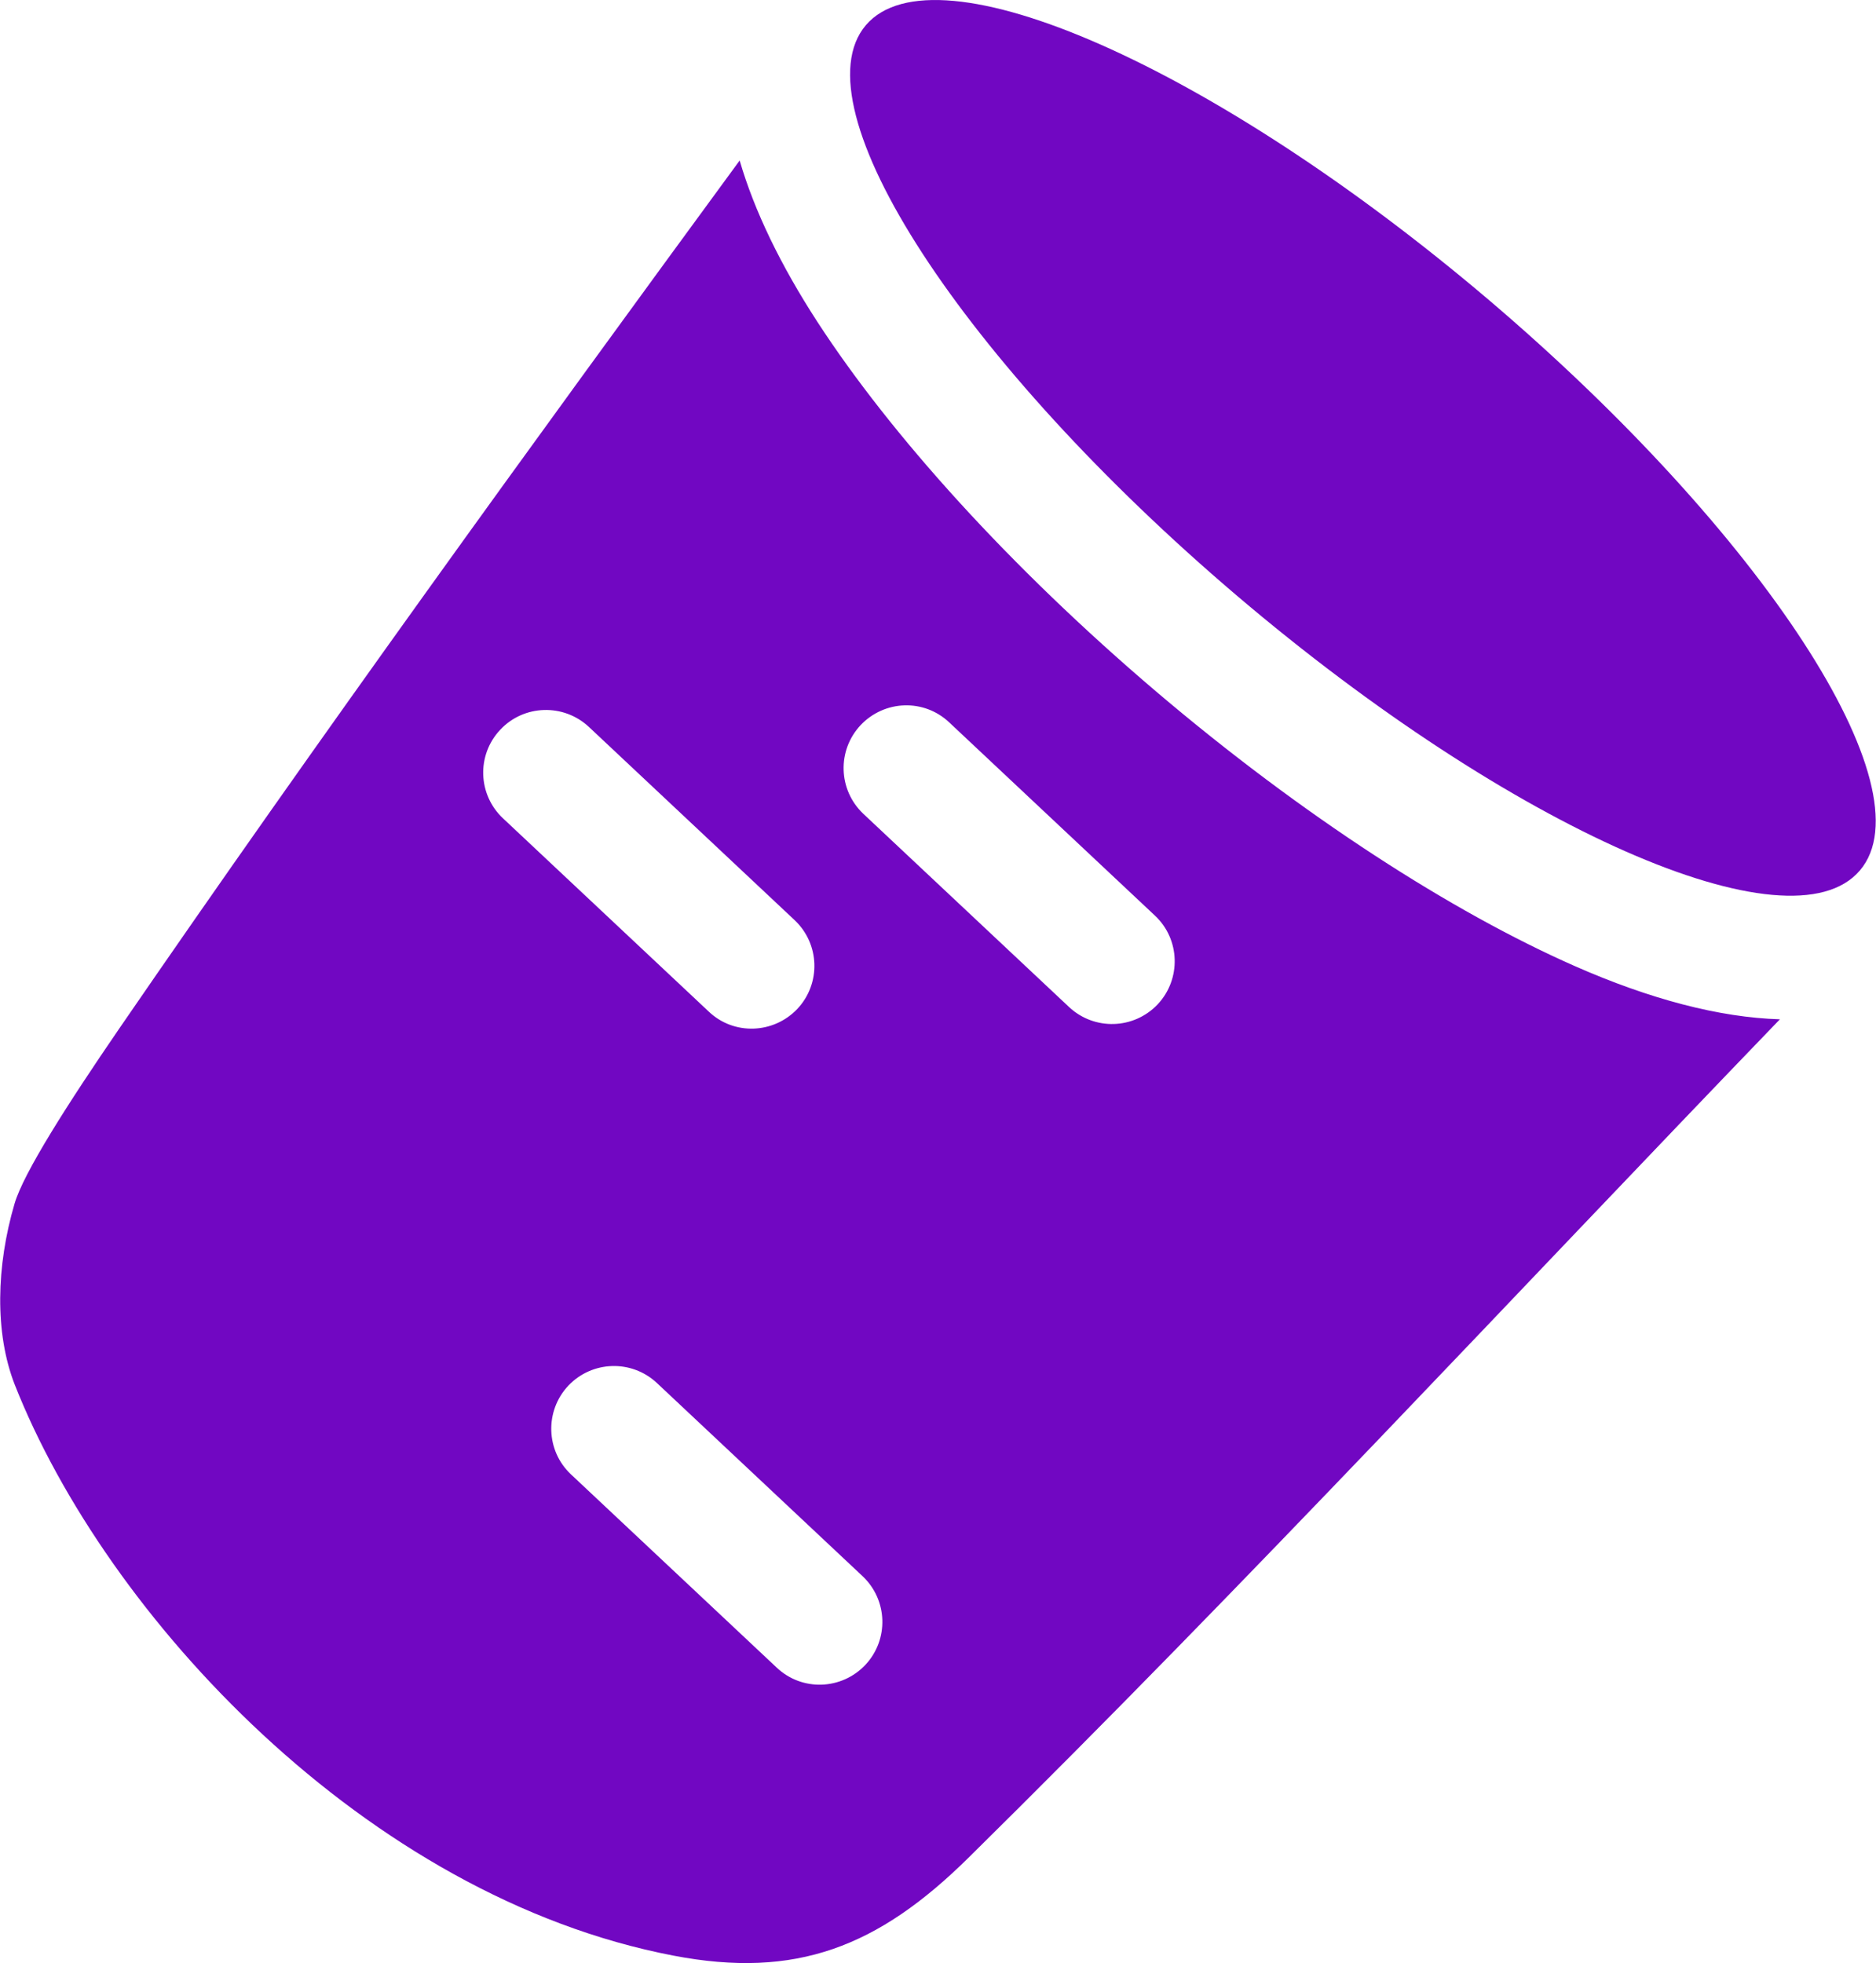 <?xml version="1.0" encoding="UTF-8"?> <svg xmlns="http://www.w3.org/2000/svg" width="1119" height="1171" viewBox="0 0 1119 1171" fill="none"><g clip-path="url(#clip0_2855_147)"><path fill-rule="evenodd" clip-rule="evenodd" d="M1061.68 608.009C900.047 775.74 744.248 943.878 578.009 1107.81C523.635 1161.64 474.55 1180.49 401.735 1166.53C218.275 1131.41 63.154 963.811 8.78 825.91C-3.288 794.995 -2.203 755.13 8.644 718.112C13.933 699.807 40.509 658.179 71.289 613.297C189.528 441.091 317.395 264.682 441.193 95.73C450.007 125.968 465.736 158.375 487.567 192.003C531.364 259.394 602.28 338.174 689.603 412.481C777.062 486.787 866.148 544.008 939.37 576.28C983.981 595.941 1025.47 606.924 1061.68 608.009ZM340.581 879.47C325.53 865.368 324.852 841.639 338.954 826.588C353.192 811.537 376.785 810.859 391.836 824.961L514.55 940.217C529.601 954.454 530.279 978.048 516.177 993.099C501.94 1008.15 478.346 1008.96 463.295 994.726L340.581 879.47ZM514.957 485.431C499.906 471.193 499.228 447.6 513.33 432.549C527.567 417.498 551.161 416.684 566.212 430.921L688.925 546.177C703.977 560.279 704.655 584.008 690.553 599.06C676.315 614.111 652.722 614.789 637.671 600.687L514.957 485.431ZM300.039 488.143C284.987 474.041 284.174 450.312 298.411 435.26C312.513 420.209 336.242 419.531 351.293 433.633L474.007 548.889C489.058 563.127 489.736 586.72 475.634 601.771C461.397 616.822 437.668 617.636 422.752 603.399L300.039 488.143ZM887.979 178.85C1051.64 318.106 1150.9 470.515 1109.41 519.194C1068.05 568.008 901.674 494.651 737.875 355.395C574.212 216.139 475.092 63.73 516.448 15.051C557.941 -33.628 724.18 39.729 887.979 178.85Z" fill="#7107C2"></path></g><defs><clipPath id="clip0_2855_147"><rect width="1119" height="1171" fill="white"></rect></clipPath></defs></svg> 